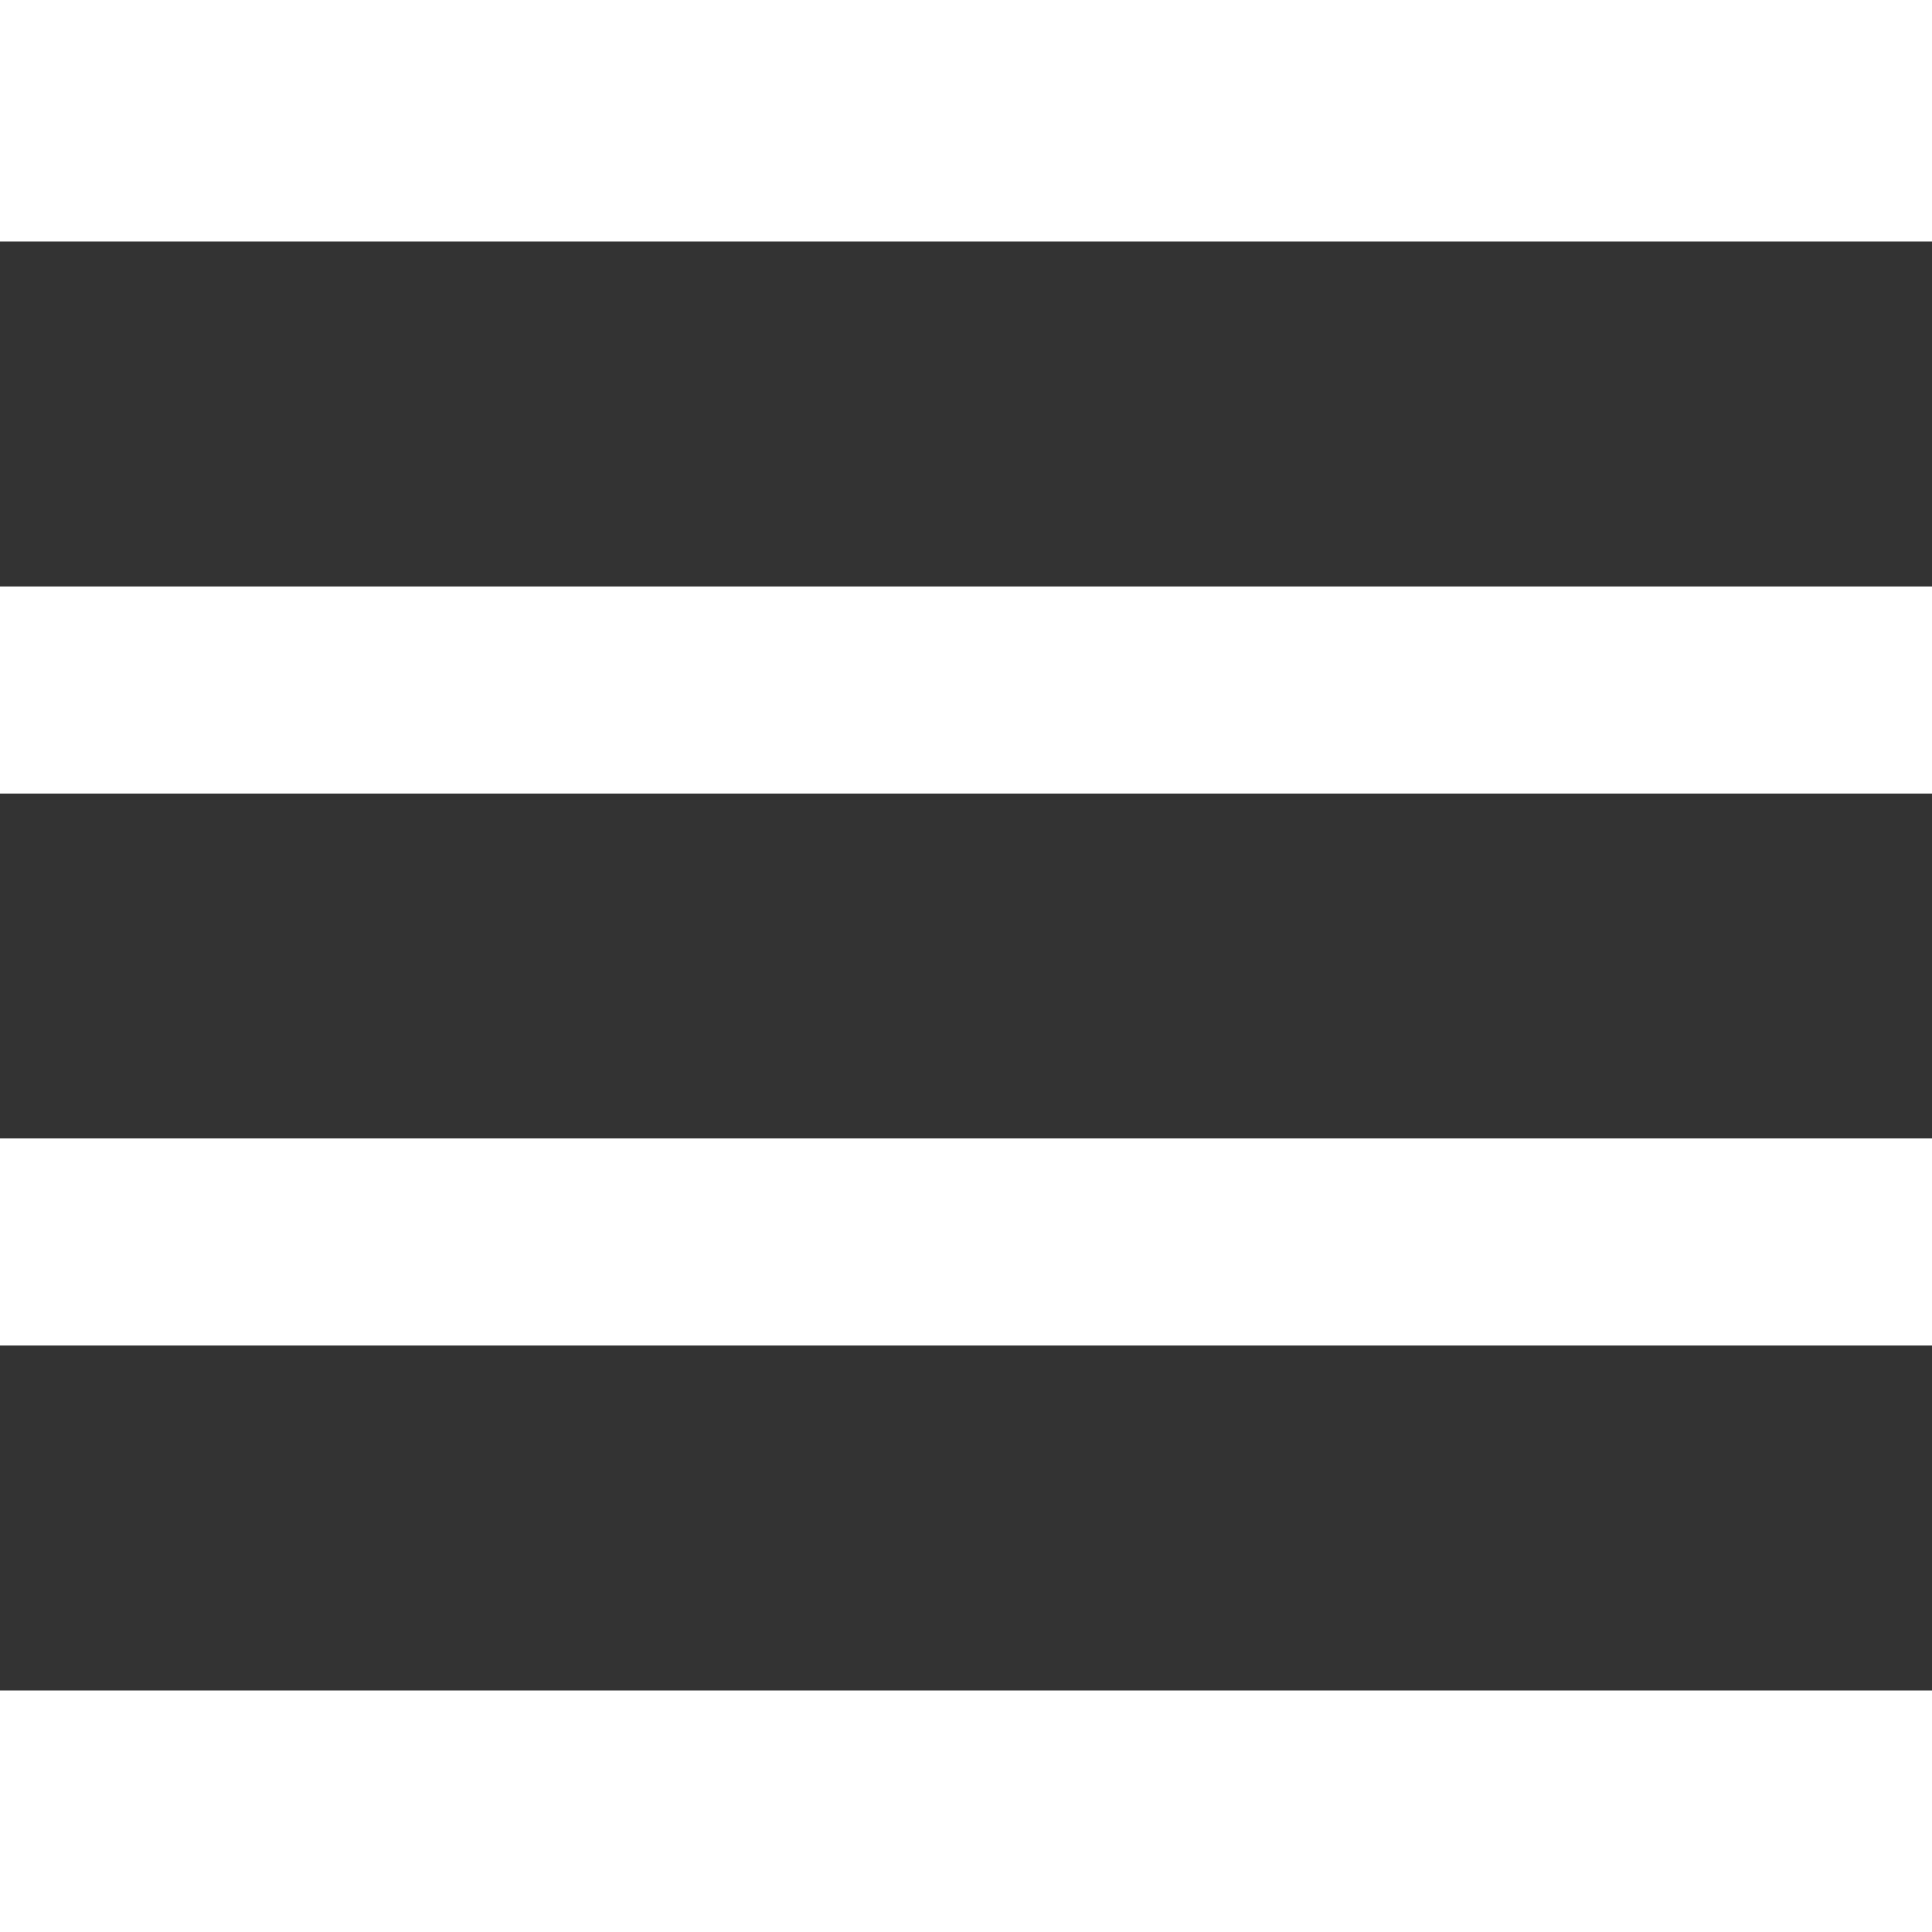 <svg xmlns="http://www.w3.org/2000/svg" xmlns:xlink="http://www.w3.org/1999/xlink" width="16" height="16" viewBox="0 0 16 16">
  <defs>
    <clipPath id="clip-path">
      <rect id="Rectangle_14960" data-name="Rectangle 14960" width="16" height="16" fill="#fff"/>
    </clipPath>
  </defs>
  <g id="Menu" clip-path="url(#clip-path)">
    <path id="Union_3" data-name="Union 3" d="M0,12V9.143H16V12ZM0,7.428V4.572H16V7.428ZM0,2.857V0H16V2.857Z" transform="translate(0 2)" fill="#333"/>
  </g>
</svg>
